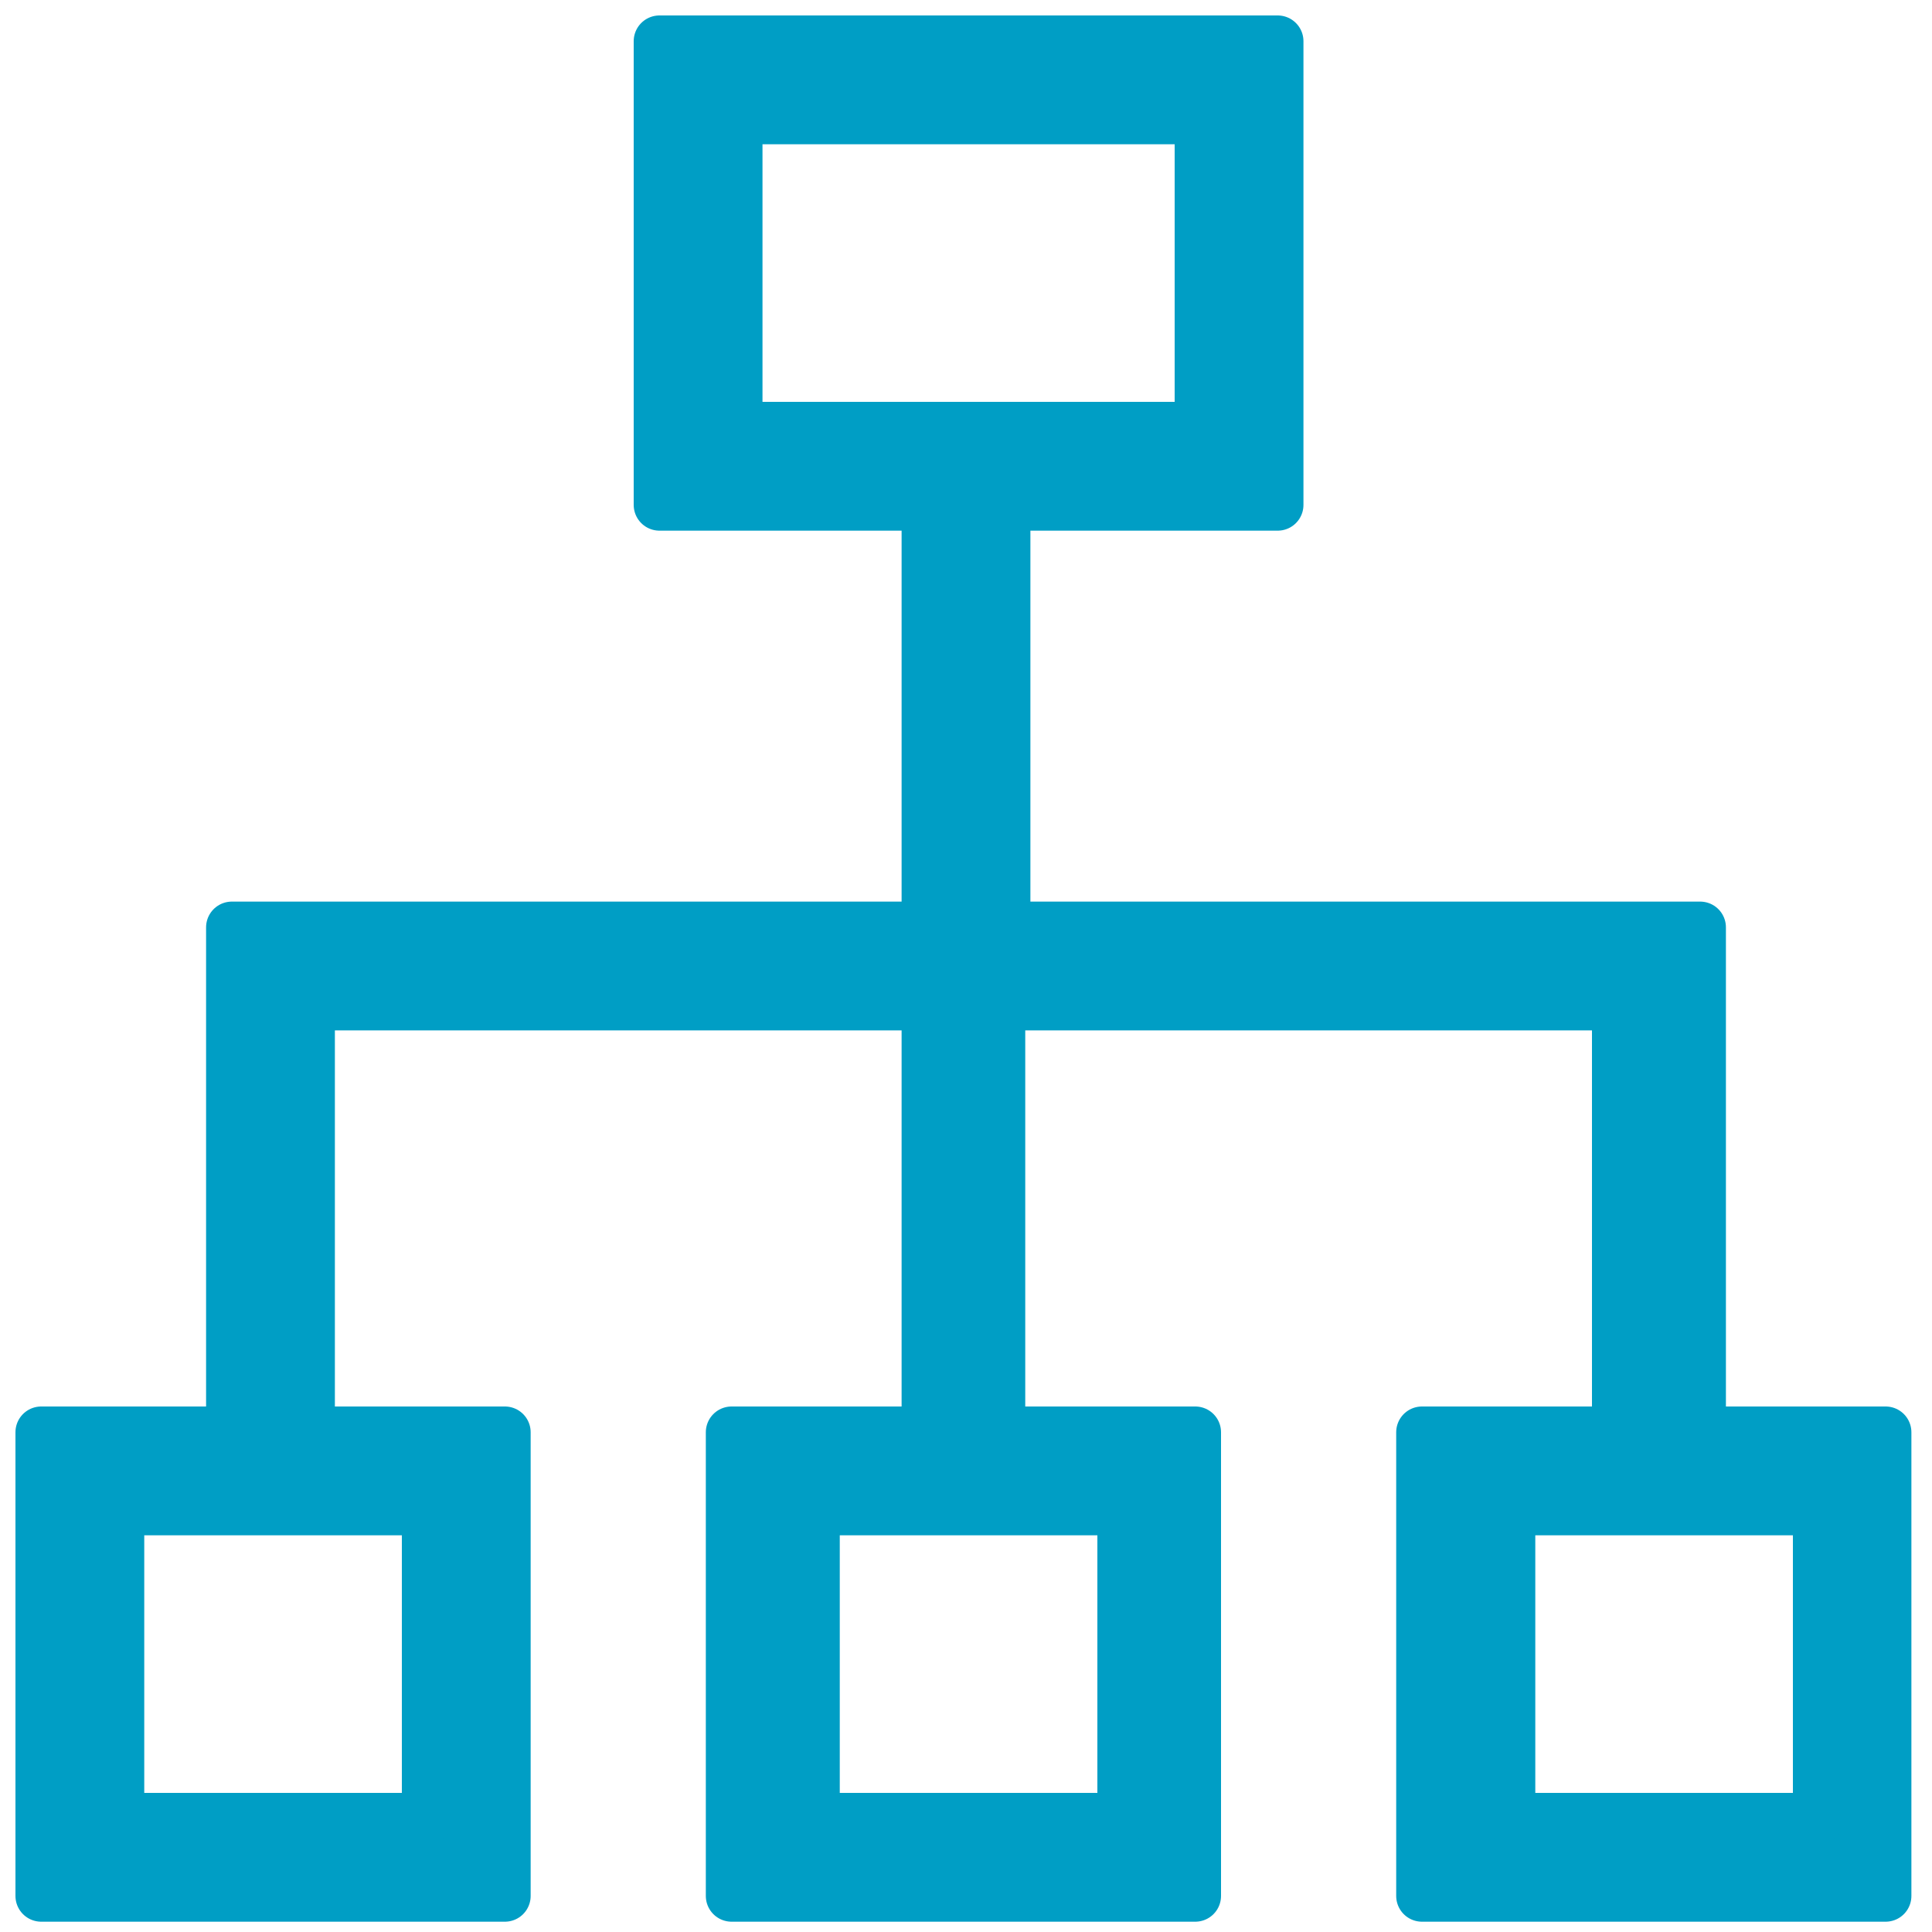 <?xml version="1.0" encoding="utf-8"?>
<!-- Generator: Adobe Illustrator 24.1.1, SVG Export Plug-In . SVG Version: 6.00 Build 0)  -->
<svg version="1.1" id="Capa_1" xmlns="http://www.w3.org/2000/svg" xmlns:xlink="http://www.w3.org/1999/xlink" x="0px" y="0px"
	 viewBox="0 0 37.5 37.5" style="enable-background:new 0 0 37.5 37.5;" xml:space="preserve">
<style type="text/css">
	.st0{fill:#009EC5;stroke:#009EC5;stroke-linecap:round;stroke-linejoin:round;stroke-miterlimit:10;}
</style>
<path class="st0" d="M8.3,35.3h-6v-6h6V35.3z M14.3,2.3h9v6h-9V2.3z M35.3,35.3h-6v-6h6V35.3z M21.8,35.3h-6v-6h6V35.3z M9.8,27.8H6
	v-8.3h12v8.3h-3.8v9h9v-9h-3.8v-8.3h12v8.3h-3.8v9h9v-9H33V18H19.5V9.8h5.3v-9h-12v9H18V18H4.5v9.8H0.8v9h9V27.8z"/>
</svg>
